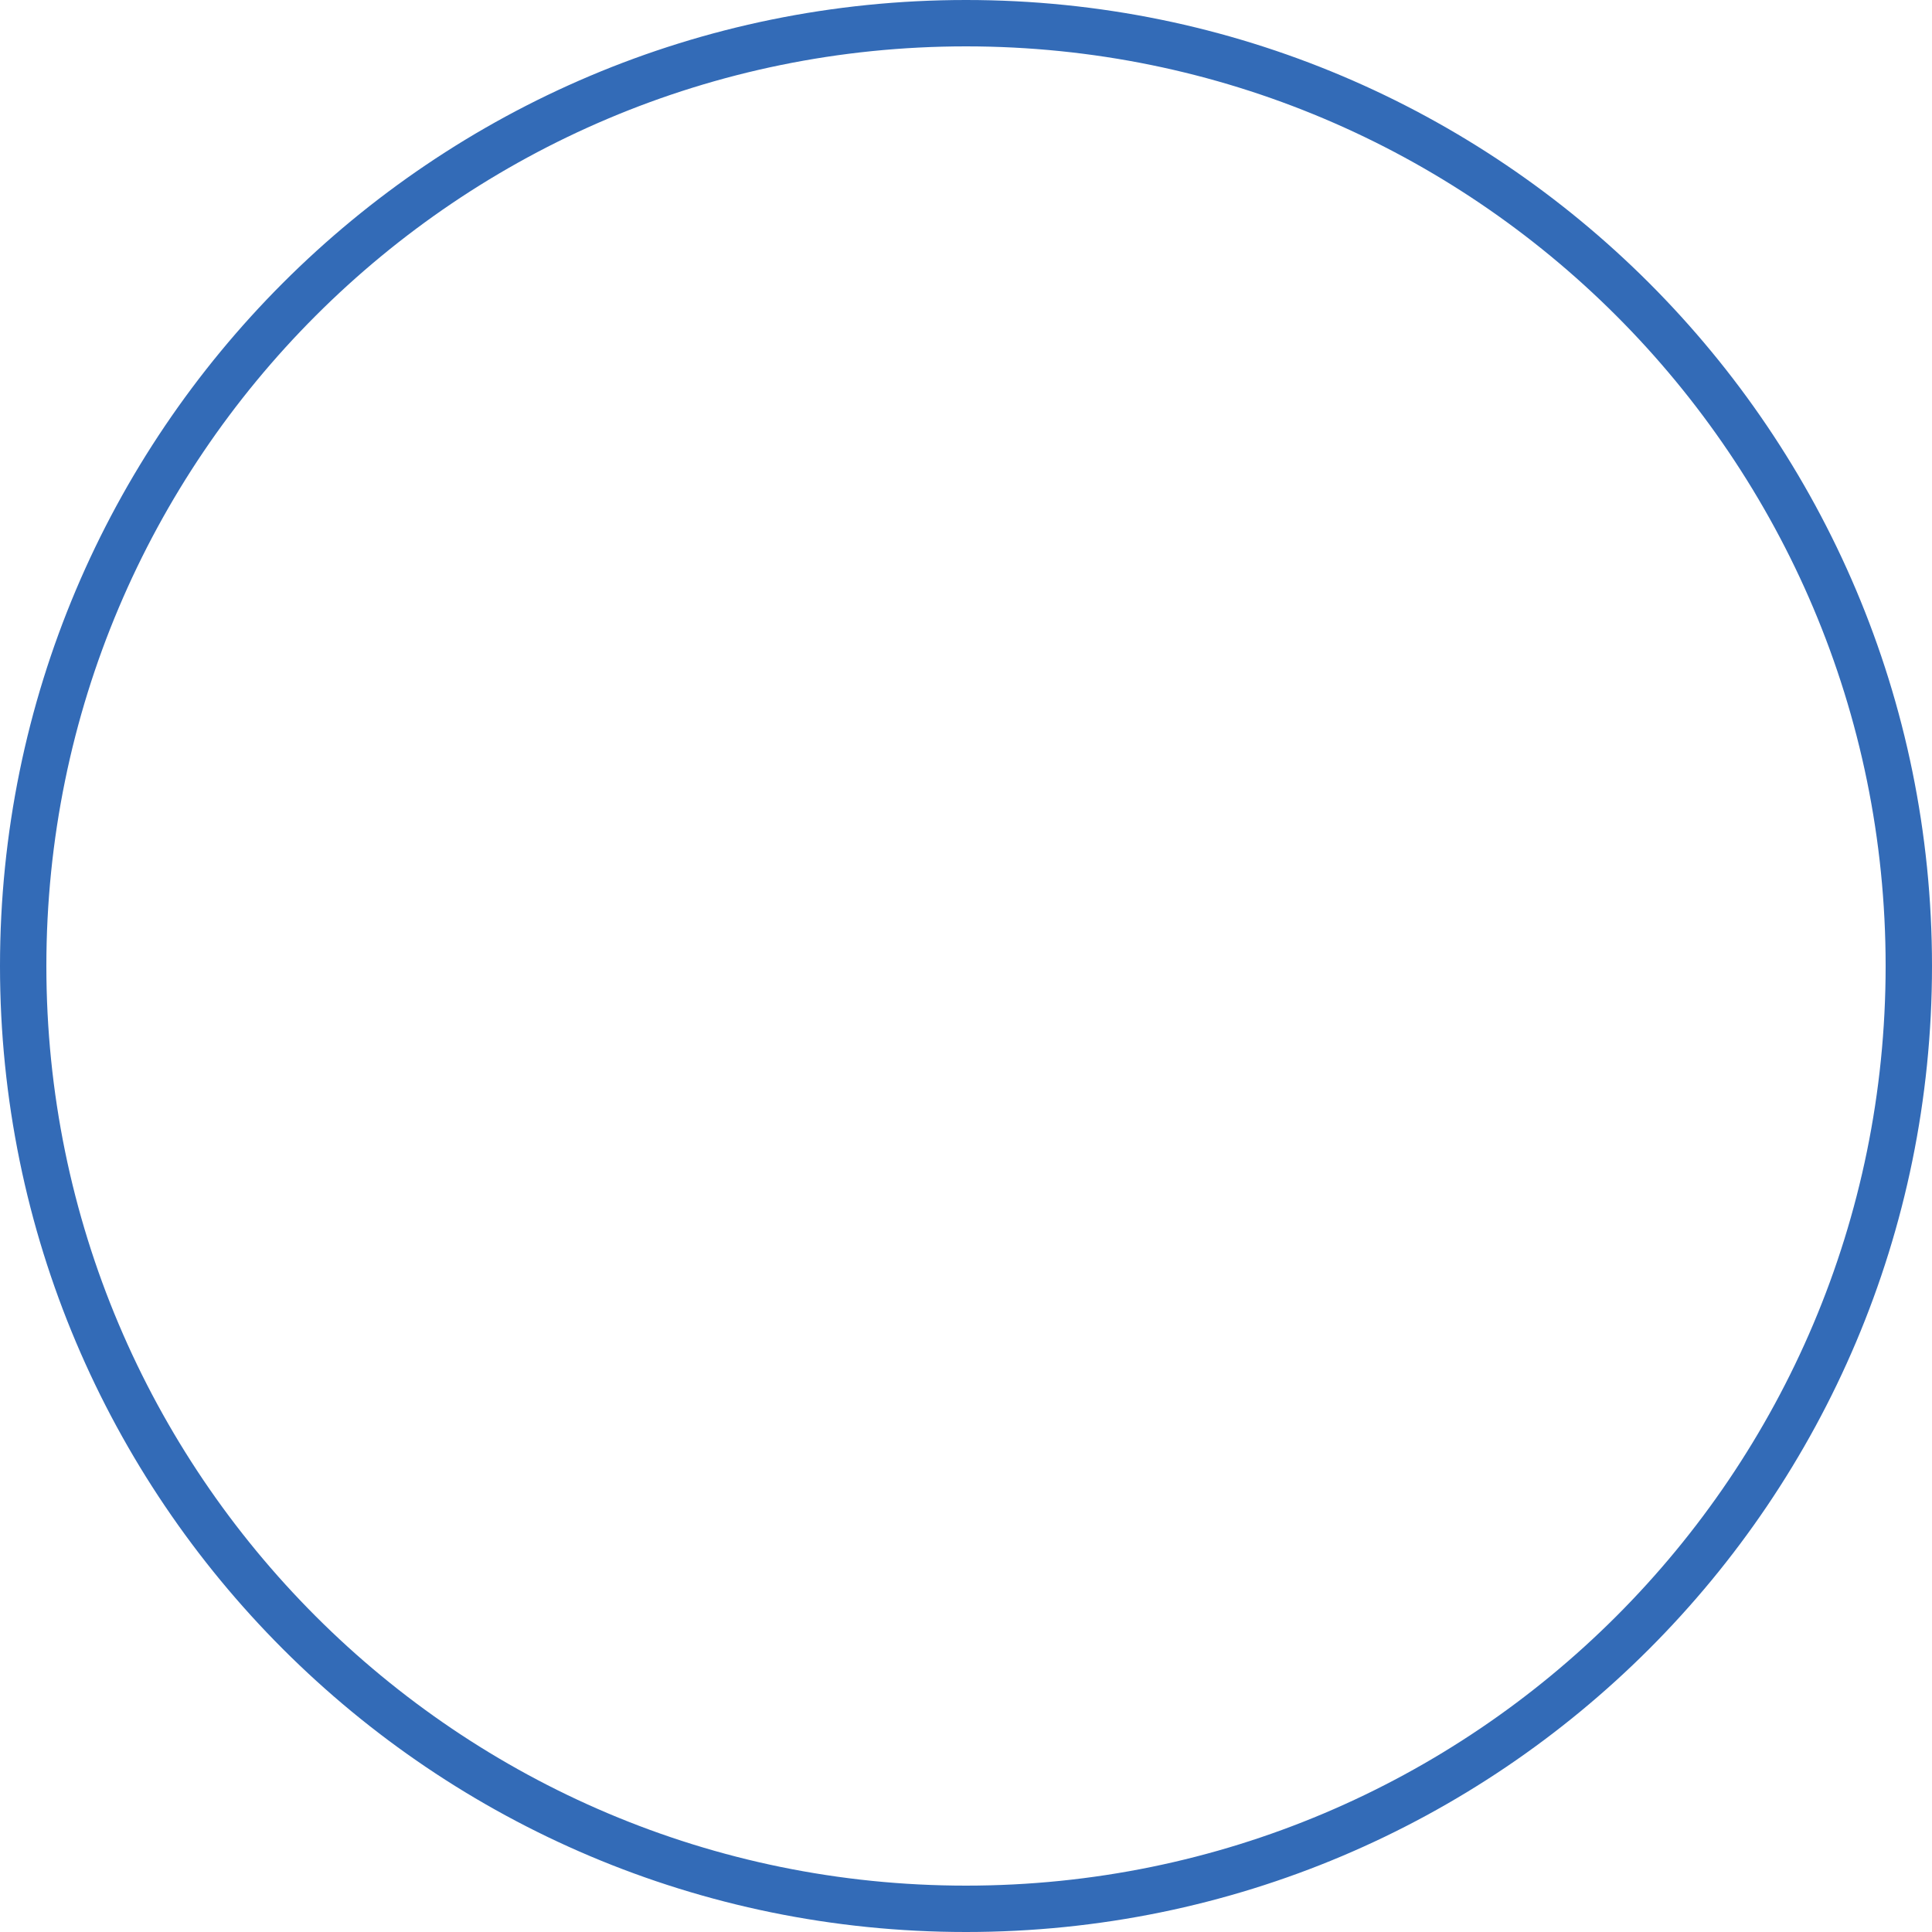 <svg width="76" height="76" viewBox="0 0 76 76" fill="none" xmlns="http://www.w3.org/2000/svg">
<path d="M76 38C76 58.987 58.987 76 38 76C17.013 76 0 58.987 0 38C0 17.013 17.013 0 38 0C58.987 0 76 17.013 76 38ZM1.824 38C1.824 57.98 18.02 74.176 38 74.176C57.98 74.176 74.176 57.98 74.176 38C74.176 18.02 57.98 1.824 38 1.824C18.02 1.824 1.824 18.02 1.824 38Z" fill="#336BB7"/>
</svg>
